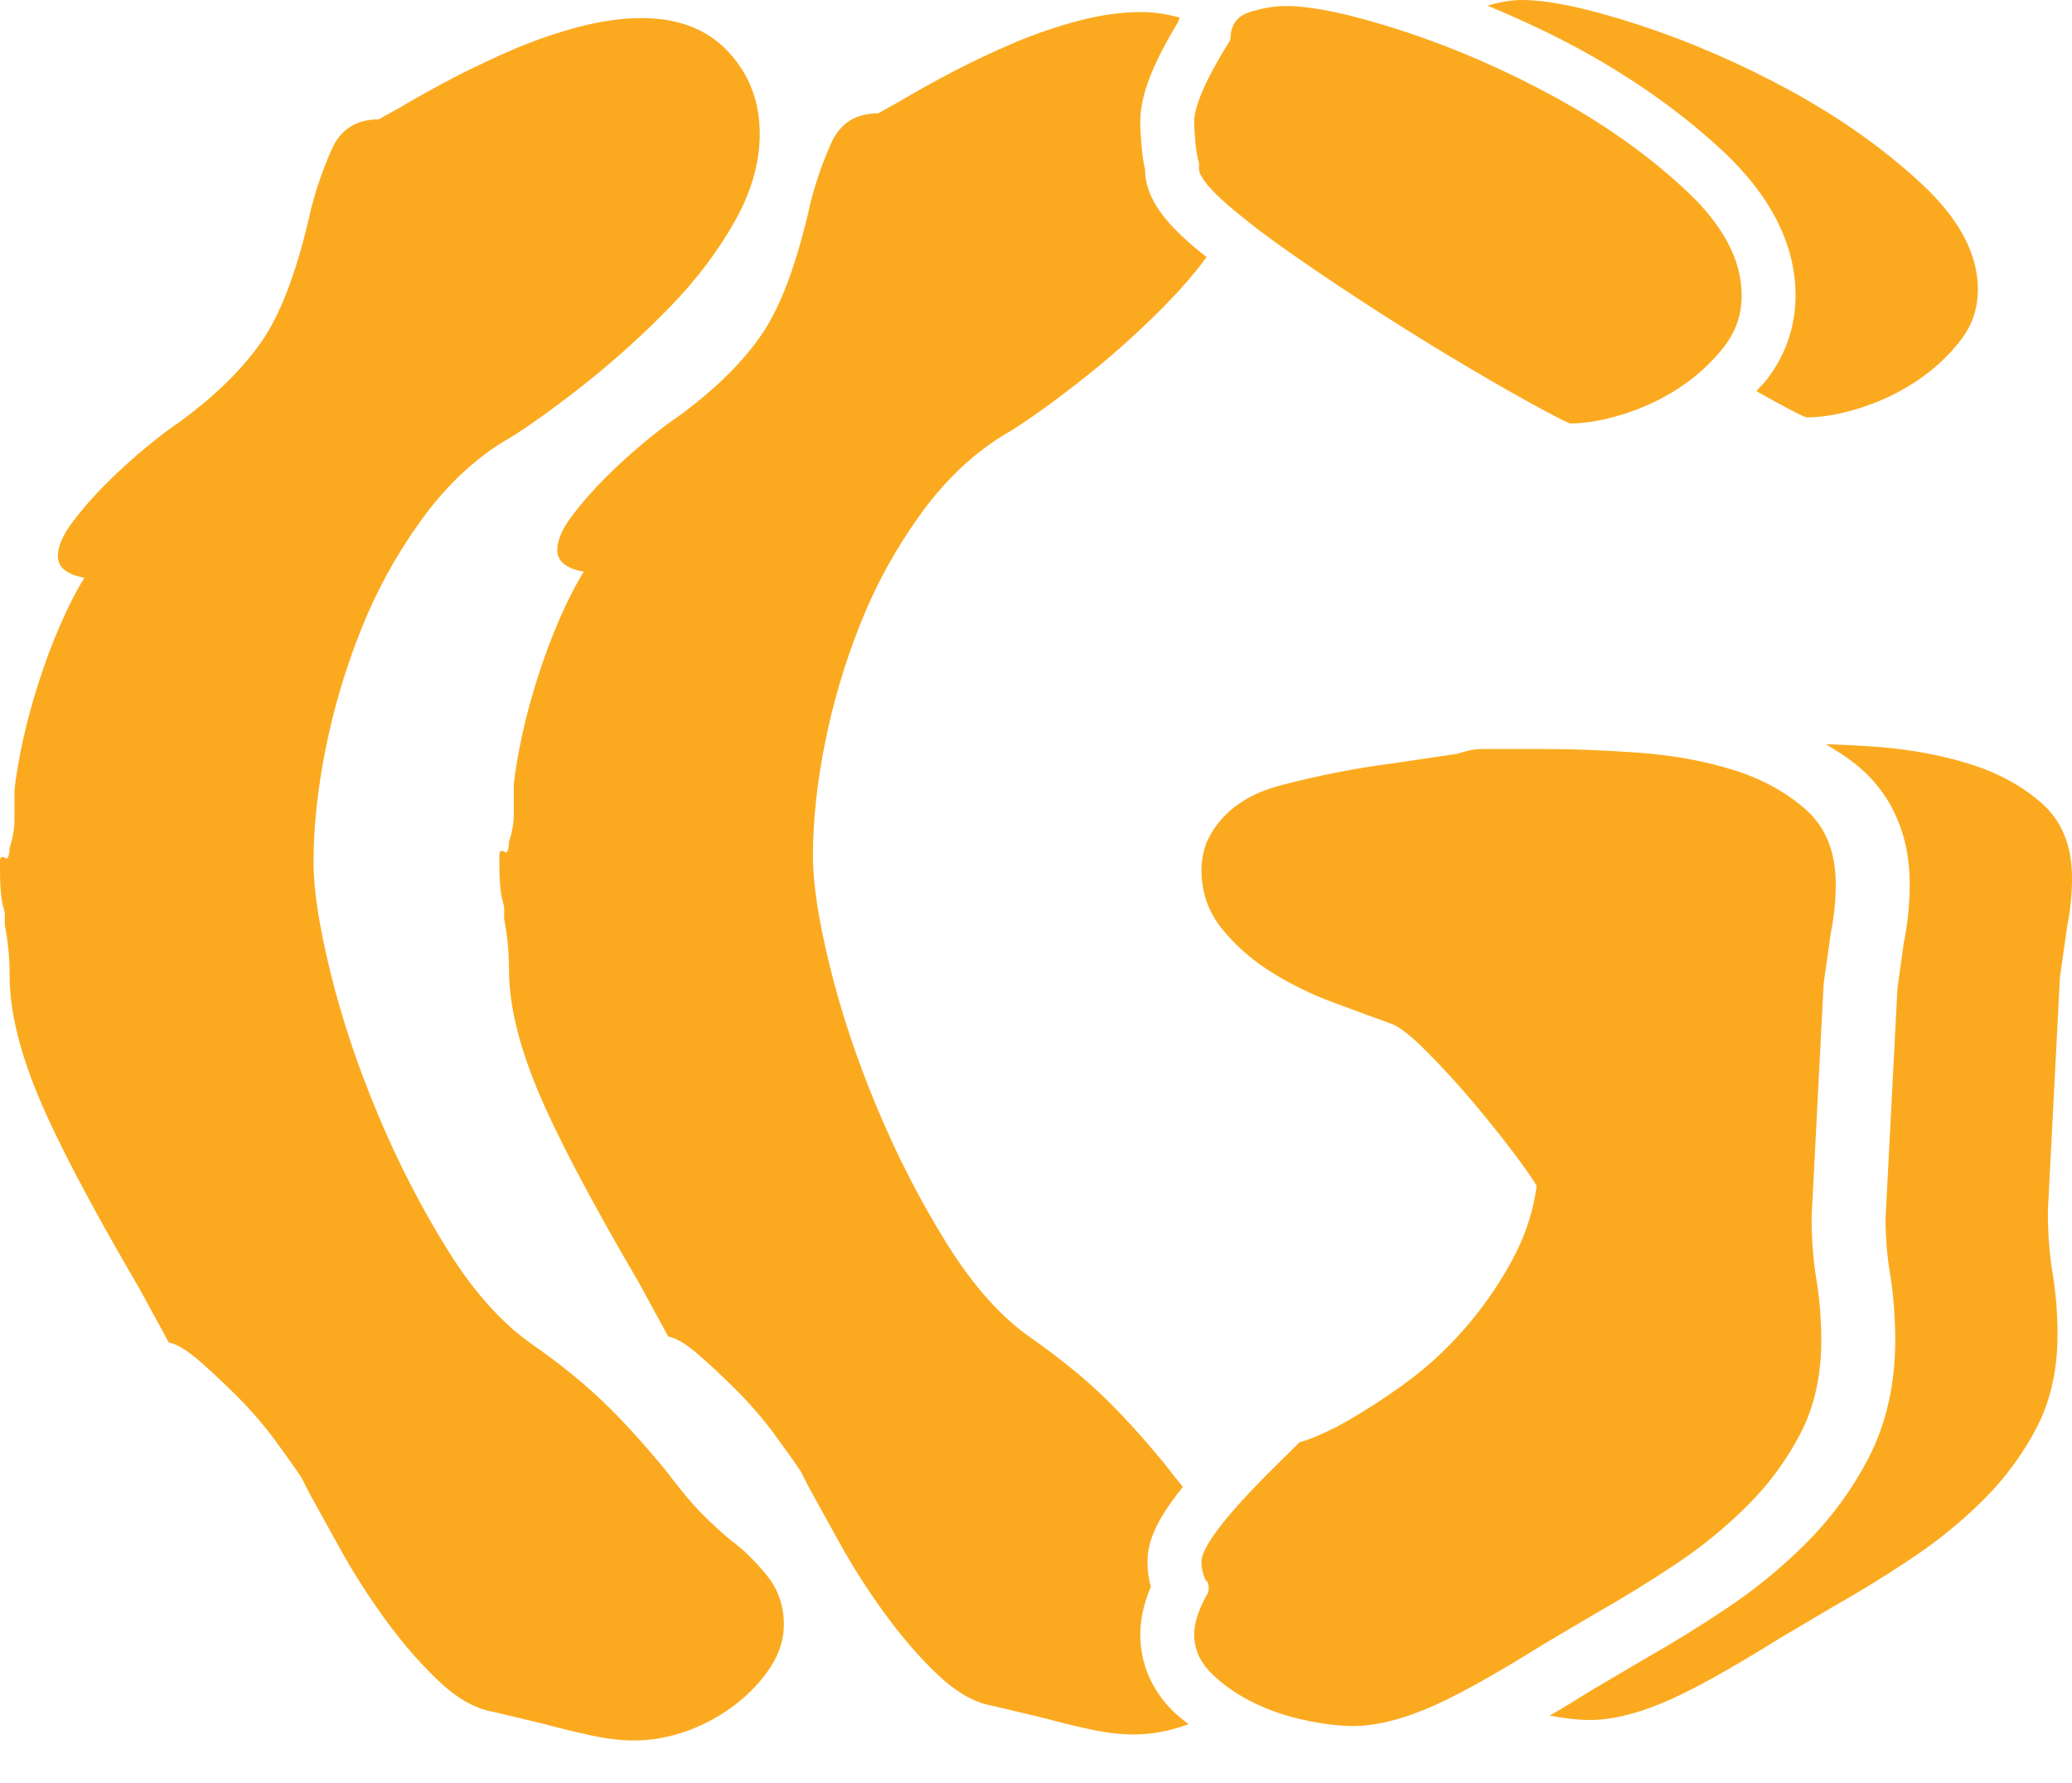 <svg width="43" height="37" viewBox="0 0 43 37" fill="none" xmlns="http://www.w3.org/2000/svg">
<path d="M28.086 35.815C27.786 35.815 27.444 35.773 27.06 35.689C26.676 35.607 26.317 35.481 25.984 35.315C25.65 35.147 25.366 34.947 25.133 34.713C24.9 34.481 24.783 34.213 24.783 33.913C24.783 33.713 24.849 33.479 24.983 33.211L25.033 33.111C25.066 33.079 25.083 33.029 25.083 32.961C25.083 32.861 25.066 32.811 25.033 32.811C24.966 32.679 24.933 32.545 24.933 32.411C24.933 32.077 25.517 31.343 26.685 30.209L26.985 29.909C26.918 29.943 26.96 29.933 27.11 29.883C27.261 29.833 27.469 29.741 27.736 29.609C28.169 29.375 28.62 29.091 29.087 28.757C29.554 28.425 29.98 28.041 30.364 27.605C30.747 27.172 31.081 26.697 31.365 26.179C31.648 25.663 31.823 25.137 31.89 24.603C31.79 24.436 31.607 24.176 31.34 23.826C31.072 23.477 30.789 23.126 30.489 22.774C30.189 22.424 29.888 22.1 29.588 21.799C29.288 21.498 29.054 21.316 28.887 21.248C28.52 21.116 28.111 20.966 27.661 20.798C27.211 20.632 26.785 20.422 26.385 20.172C25.984 19.922 25.642 19.622 25.359 19.272C25.075 18.92 24.933 18.512 24.933 18.046C24.933 17.878 24.966 17.694 25.033 17.494C25.3 16.894 25.817 16.494 26.585 16.294C27.352 16.092 28.119 15.942 28.887 15.842L30.239 15.642C30.439 15.576 30.605 15.542 30.739 15.542C30.872 15.542 31.006 15.542 31.14 15.542H32.091C32.658 15.542 33.292 15.568 33.993 15.618C34.693 15.668 35.344 15.784 35.945 15.968C36.545 16.152 37.054 16.426 37.471 16.794C37.888 17.162 38.097 17.678 38.097 18.346C38.097 18.512 38.088 18.68 38.072 18.846C38.055 19.014 38.031 19.18 37.997 19.346L37.847 20.398L37.596 25.253C37.596 25.487 37.605 25.713 37.621 25.929C37.638 26.146 37.663 26.355 37.696 26.555C37.729 26.755 37.755 26.962 37.772 27.181C37.788 27.397 37.797 27.605 37.797 27.807C37.797 28.541 37.654 29.183 37.371 29.733C37.087 30.283 36.72 30.785 36.27 31.235C35.82 31.685 35.319 32.095 34.768 32.461C34.218 32.829 33.675 33.161 33.142 33.463L32.041 34.113C30.972 34.781 30.155 35.231 29.588 35.465C29.02 35.699 28.52 35.815 28.086 35.815ZM32.591 8.786C32.558 8.786 32.341 8.678 31.94 8.46C31.54 8.244 31.056 7.968 30.489 7.634C29.921 7.299 29.313 6.926 28.662 6.508C28.011 6.092 27.411 5.69 26.86 5.306C26.31 4.923 25.851 4.574 25.484 4.256C25.116 3.937 24.916 3.698 24.883 3.529V3.379C24.849 3.279 24.824 3.137 24.808 2.953C24.791 2.771 24.783 2.627 24.783 2.527C24.783 2.195 25.033 1.627 25.534 0.827C25.534 0.525 25.667 0.335 25.934 0.251C26.201 0.167 26.451 0.125 26.685 0.125C27.252 0.125 28.069 0.301 29.138 0.651C30.205 1.001 31.256 1.461 32.291 2.027C33.325 2.595 34.226 3.237 34.994 3.955C35.761 4.673 36.145 5.397 36.145 6.131C36.145 6.532 36.02 6.891 35.769 7.208C35.519 7.526 35.219 7.802 34.869 8.034C34.518 8.268 34.134 8.452 33.717 8.586C33.3 8.718 32.924 8.786 32.591 8.786ZM0.2 20.248C0.2 19.88 0.166 19.53 0.1 19.196V18.946L0.05 18.746C0.016 18.58 0 18.346 0 18.046C0 18.012 0 17.954 0 17.87C0 17.786 0.033 17.762 0.1 17.794C0.133 17.828 0.158 17.82 0.175 17.77C0.191 17.72 0.2 17.662 0.2 17.594C0.267 17.394 0.3 17.194 0.3 16.994C0.3 16.794 0.3 16.594 0.3 16.394C0.333 16.092 0.392 15.752 0.475 15.368C0.558 14.984 0.667 14.584 0.801 14.166C0.934 13.75 1.084 13.348 1.251 12.964C1.418 12.582 1.584 12.256 1.752 11.988C1.384 11.922 1.201 11.772 1.201 11.538C1.201 11.338 1.301 11.104 1.501 10.838C1.702 10.57 1.935 10.304 2.202 10.036C2.469 9.77 2.744 9.52 3.028 9.286C3.311 9.052 3.554 8.87 3.754 8.736C4.521 8.168 5.097 7.592 5.481 7.008C5.864 6.426 6.189 5.531 6.457 4.329C6.557 3.929 6.698 3.521 6.882 3.103C7.065 2.687 7.39 2.477 7.858 2.477L8.308 2.227C8.642 2.027 9.018 1.819 9.435 1.601C9.853 1.385 10.278 1.185 10.711 1.001C11.145 0.819 11.588 0.669 12.038 0.551C12.489 0.435 12.914 0.375 13.315 0.375C14.082 0.375 14.683 0.609 15.117 1.077C15.55 1.543 15.767 2.111 15.767 2.779C15.767 3.379 15.592 3.987 15.242 4.605C14.891 5.223 14.449 5.808 13.915 6.357C13.381 6.908 12.822 7.418 12.239 7.884C11.654 8.352 11.129 8.736 10.662 9.036L10.412 9.186C9.776 9.586 9.21 10.136 8.709 10.838C8.209 11.538 7.799 12.288 7.483 13.09C7.165 13.89 6.923 14.708 6.757 15.542C6.59 16.376 6.507 17.162 6.507 17.894C6.507 18.462 6.623 19.222 6.857 20.172C7.09 21.124 7.415 22.1 7.833 23.1C8.251 24.102 8.735 25.044 9.285 25.929C9.836 26.813 10.428 27.473 11.062 27.907C11.629 28.307 12.113 28.699 12.514 29.083C12.914 29.467 13.348 29.943 13.815 30.509C14.116 30.909 14.366 31.209 14.566 31.409C14.766 31.611 14.966 31.793 15.167 31.961C15.4 32.127 15.642 32.361 15.892 32.661C16.143 32.961 16.268 33.311 16.268 33.713C16.268 34.013 16.176 34.305 15.993 34.589C15.809 34.873 15.567 35.131 15.267 35.365C14.966 35.597 14.632 35.781 14.266 35.915C13.898 36.047 13.531 36.115 13.165 36.115C12.897 36.115 12.605 36.081 12.289 36.015C11.971 35.947 11.629 35.865 11.262 35.765L10.211 35.515C9.843 35.447 9.469 35.231 9.085 34.863C8.701 34.497 8.335 34.071 7.983 33.587C7.633 33.103 7.324 32.619 7.057 32.135C6.79 31.653 6.573 31.259 6.407 30.959L6.256 30.659C6.123 30.459 5.939 30.201 5.706 29.883C5.472 29.567 5.213 29.267 4.93 28.983C4.646 28.699 4.379 28.449 4.129 28.231C3.879 28.015 3.67 27.889 3.503 27.857L2.903 26.755C1.868 24.987 1.159 23.634 0.776 22.7C0.392 21.766 0.2 20.948 0.2 20.248Z" fill="#FBAA20"/>
<path d="M32.827 1.046C33.945 1.661 34.929 2.364 35.758 3.139C36.757 4.075 37.263 5.082 37.263 6.132C37.263 6.781 37.049 7.393 36.644 7.903C36.585 7.978 36.511 8.043 36.448 8.115C36.582 8.19 36.723 8.27 36.842 8.335C37.243 8.553 37.46 8.661 37.493 8.661C37.826 8.661 38.203 8.593 38.619 8.461C39.036 8.327 39.42 8.143 39.771 7.909C40.121 7.677 40.422 7.401 40.671 7.083C40.923 6.767 41.047 6.407 41.047 6.007C41.047 5.273 40.663 4.549 39.896 3.831C39.128 3.113 38.227 2.471 37.193 1.902C36.158 1.336 35.107 0.876 34.04 0.526C32.971 0.176 32.154 0 31.587 0C31.364 0 31.124 0.041 30.871 0.118C31.528 0.392 32.182 0.693 32.827 1.046Z" fill="#FBAA20"/>
<path d="M24.339 35.502C23.898 35.063 23.664 34.513 23.664 33.913C23.664 33.601 23.738 33.269 23.883 32.925C23.837 32.757 23.814 32.585 23.814 32.411C23.814 32.011 23.967 31.574 24.549 30.854C24.434 30.715 24.313 30.563 24.178 30.384C23.711 29.818 23.277 29.342 22.877 28.958C22.476 28.574 21.992 28.182 21.425 27.782C20.791 27.348 20.199 26.688 19.649 25.804C19.098 24.919 18.614 23.977 18.197 22.976C17.779 21.975 17.454 20.999 17.221 20.047C16.987 19.097 16.871 18.337 16.871 17.769C16.871 17.037 16.954 16.251 17.121 15.417C17.287 14.583 17.529 13.765 17.847 12.965C18.163 12.163 18.572 11.413 19.073 10.713C19.573 10.011 20.14 9.461 20.775 9.061L21.025 8.911C21.492 8.611 22.017 8.227 22.602 7.759C23.185 7.293 23.744 6.783 24.278 6.232C24.559 5.943 24.811 5.643 25.041 5.335C24.946 5.257 24.837 5.175 24.751 5.1C24.16 4.589 23.871 4.183 23.785 3.746C23.77 3.674 23.764 3.602 23.764 3.53V3.527C23.732 3.386 23.708 3.227 23.693 3.047C23.673 2.832 23.664 2.653 23.664 2.528C23.664 1.993 23.901 1.364 24.452 0.452C24.458 0.421 24.474 0.395 24.481 0.365C24.235 0.296 23.973 0.25 23.678 0.25C23.277 0.25 22.852 0.31 22.401 0.426C21.951 0.544 21.508 0.694 21.075 0.876C20.641 1.06 20.216 1.26 19.799 1.476C19.381 1.694 19.006 1.902 18.672 2.102L18.222 2.352C17.754 2.352 17.429 2.562 17.246 2.978C17.062 3.396 16.921 3.804 16.821 4.204C16.553 5.406 16.228 6.301 15.845 6.883C15.461 7.467 14.885 8.043 14.118 8.611C13.918 8.745 13.675 8.927 13.391 9.161C13.107 9.395 12.832 9.645 12.566 9.911C12.298 10.179 12.065 10.445 11.864 10.713C11.664 10.979 11.565 11.213 11.565 11.413C11.565 11.647 11.747 11.797 12.116 11.863C11.947 12.131 11.781 12.457 11.614 12.839C11.447 13.223 11.297 13.625 11.164 14.041C11.03 14.459 10.922 14.859 10.838 15.243C10.755 15.627 10.696 15.967 10.663 16.269C10.663 16.469 10.663 16.669 10.663 16.869C10.663 17.069 10.63 17.269 10.563 17.469C10.563 17.537 10.554 17.595 10.539 17.645C10.521 17.695 10.496 17.703 10.463 17.669C10.396 17.637 10.363 17.661 10.363 17.745C10.363 17.829 10.363 17.887 10.363 17.921C10.363 18.221 10.379 18.455 10.413 18.621L10.463 18.821V19.071C10.529 19.405 10.563 19.755 10.563 20.123C10.563 20.823 10.755 21.642 11.139 22.575C11.523 23.509 12.232 24.862 13.267 26.63L13.867 27.732C14.034 27.764 14.243 27.89 14.492 28.106C14.743 28.324 15.01 28.574 15.294 28.858C15.577 29.142 15.836 29.442 16.07 29.758C16.303 30.076 16.487 30.334 16.62 30.534L16.771 30.834C16.937 31.134 17.154 31.528 17.421 32.01C17.688 32.494 17.997 32.978 18.347 33.462C18.698 33.946 19.064 34.372 19.448 34.738C19.832 35.106 20.207 35.322 20.574 35.39L21.626 35.64C21.992 35.74 22.334 35.822 22.652 35.89C22.968 35.956 23.26 35.99 23.528 35.99C23.894 35.99 24.261 35.922 24.629 35.79C24.641 35.786 24.651 35.779 24.663 35.775C24.553 35.685 24.437 35.6 24.339 35.502Z" fill="#FBAA20"/>
<path d="M42.374 16.669C41.957 16.301 41.448 16.027 40.848 15.843C40.247 15.659 39.596 15.543 38.896 15.493C38.538 15.468 38.209 15.453 37.889 15.441C38.151 15.597 38.405 15.76 38.627 15.956C39.087 16.361 39.632 17.104 39.632 18.346C39.632 18.547 39.62 18.751 39.602 18.95C39.58 19.167 39.55 19.369 39.508 19.57L39.378 20.505L39.129 25.31C39.131 25.458 39.138 25.654 39.152 25.843C39.166 26.026 39.187 26.203 39.215 26.372C39.254 26.604 39.283 26.841 39.303 27.092C39.322 27.34 39.332 27.577 39.332 27.807C39.332 28.714 39.147 29.535 38.782 30.245C38.443 30.9 38.004 31.499 37.477 32.026C36.974 32.529 36.411 32.99 35.802 33.393C35.26 33.755 34.69 34.107 34.11 34.436L33.026 35.075C32.717 35.269 32.432 35.44 32.162 35.599C32.463 35.655 32.744 35.69 32.989 35.69C33.423 35.69 33.923 35.575 34.491 35.34C35.058 35.106 35.875 34.656 36.944 33.988L38.045 33.338C38.578 33.036 39.121 32.704 39.671 32.336C40.222 31.97 40.723 31.56 41.173 31.11C41.623 30.66 41.99 30.158 42.274 29.608C42.557 29.058 42.7 28.416 42.7 27.682C42.7 27.48 42.691 27.272 42.675 27.056C42.657 26.838 42.632 26.63 42.599 26.43C42.566 26.23 42.541 26.022 42.524 25.804C42.507 25.588 42.499 25.362 42.499 25.128L42.75 20.273L42.9 19.221C42.933 19.055 42.958 18.89 42.975 18.721C42.991 18.555 43 18.387 43 18.221C43 17.553 42.791 17.037 42.374 16.669Z" fill="#FBAA20"/>
</svg>
